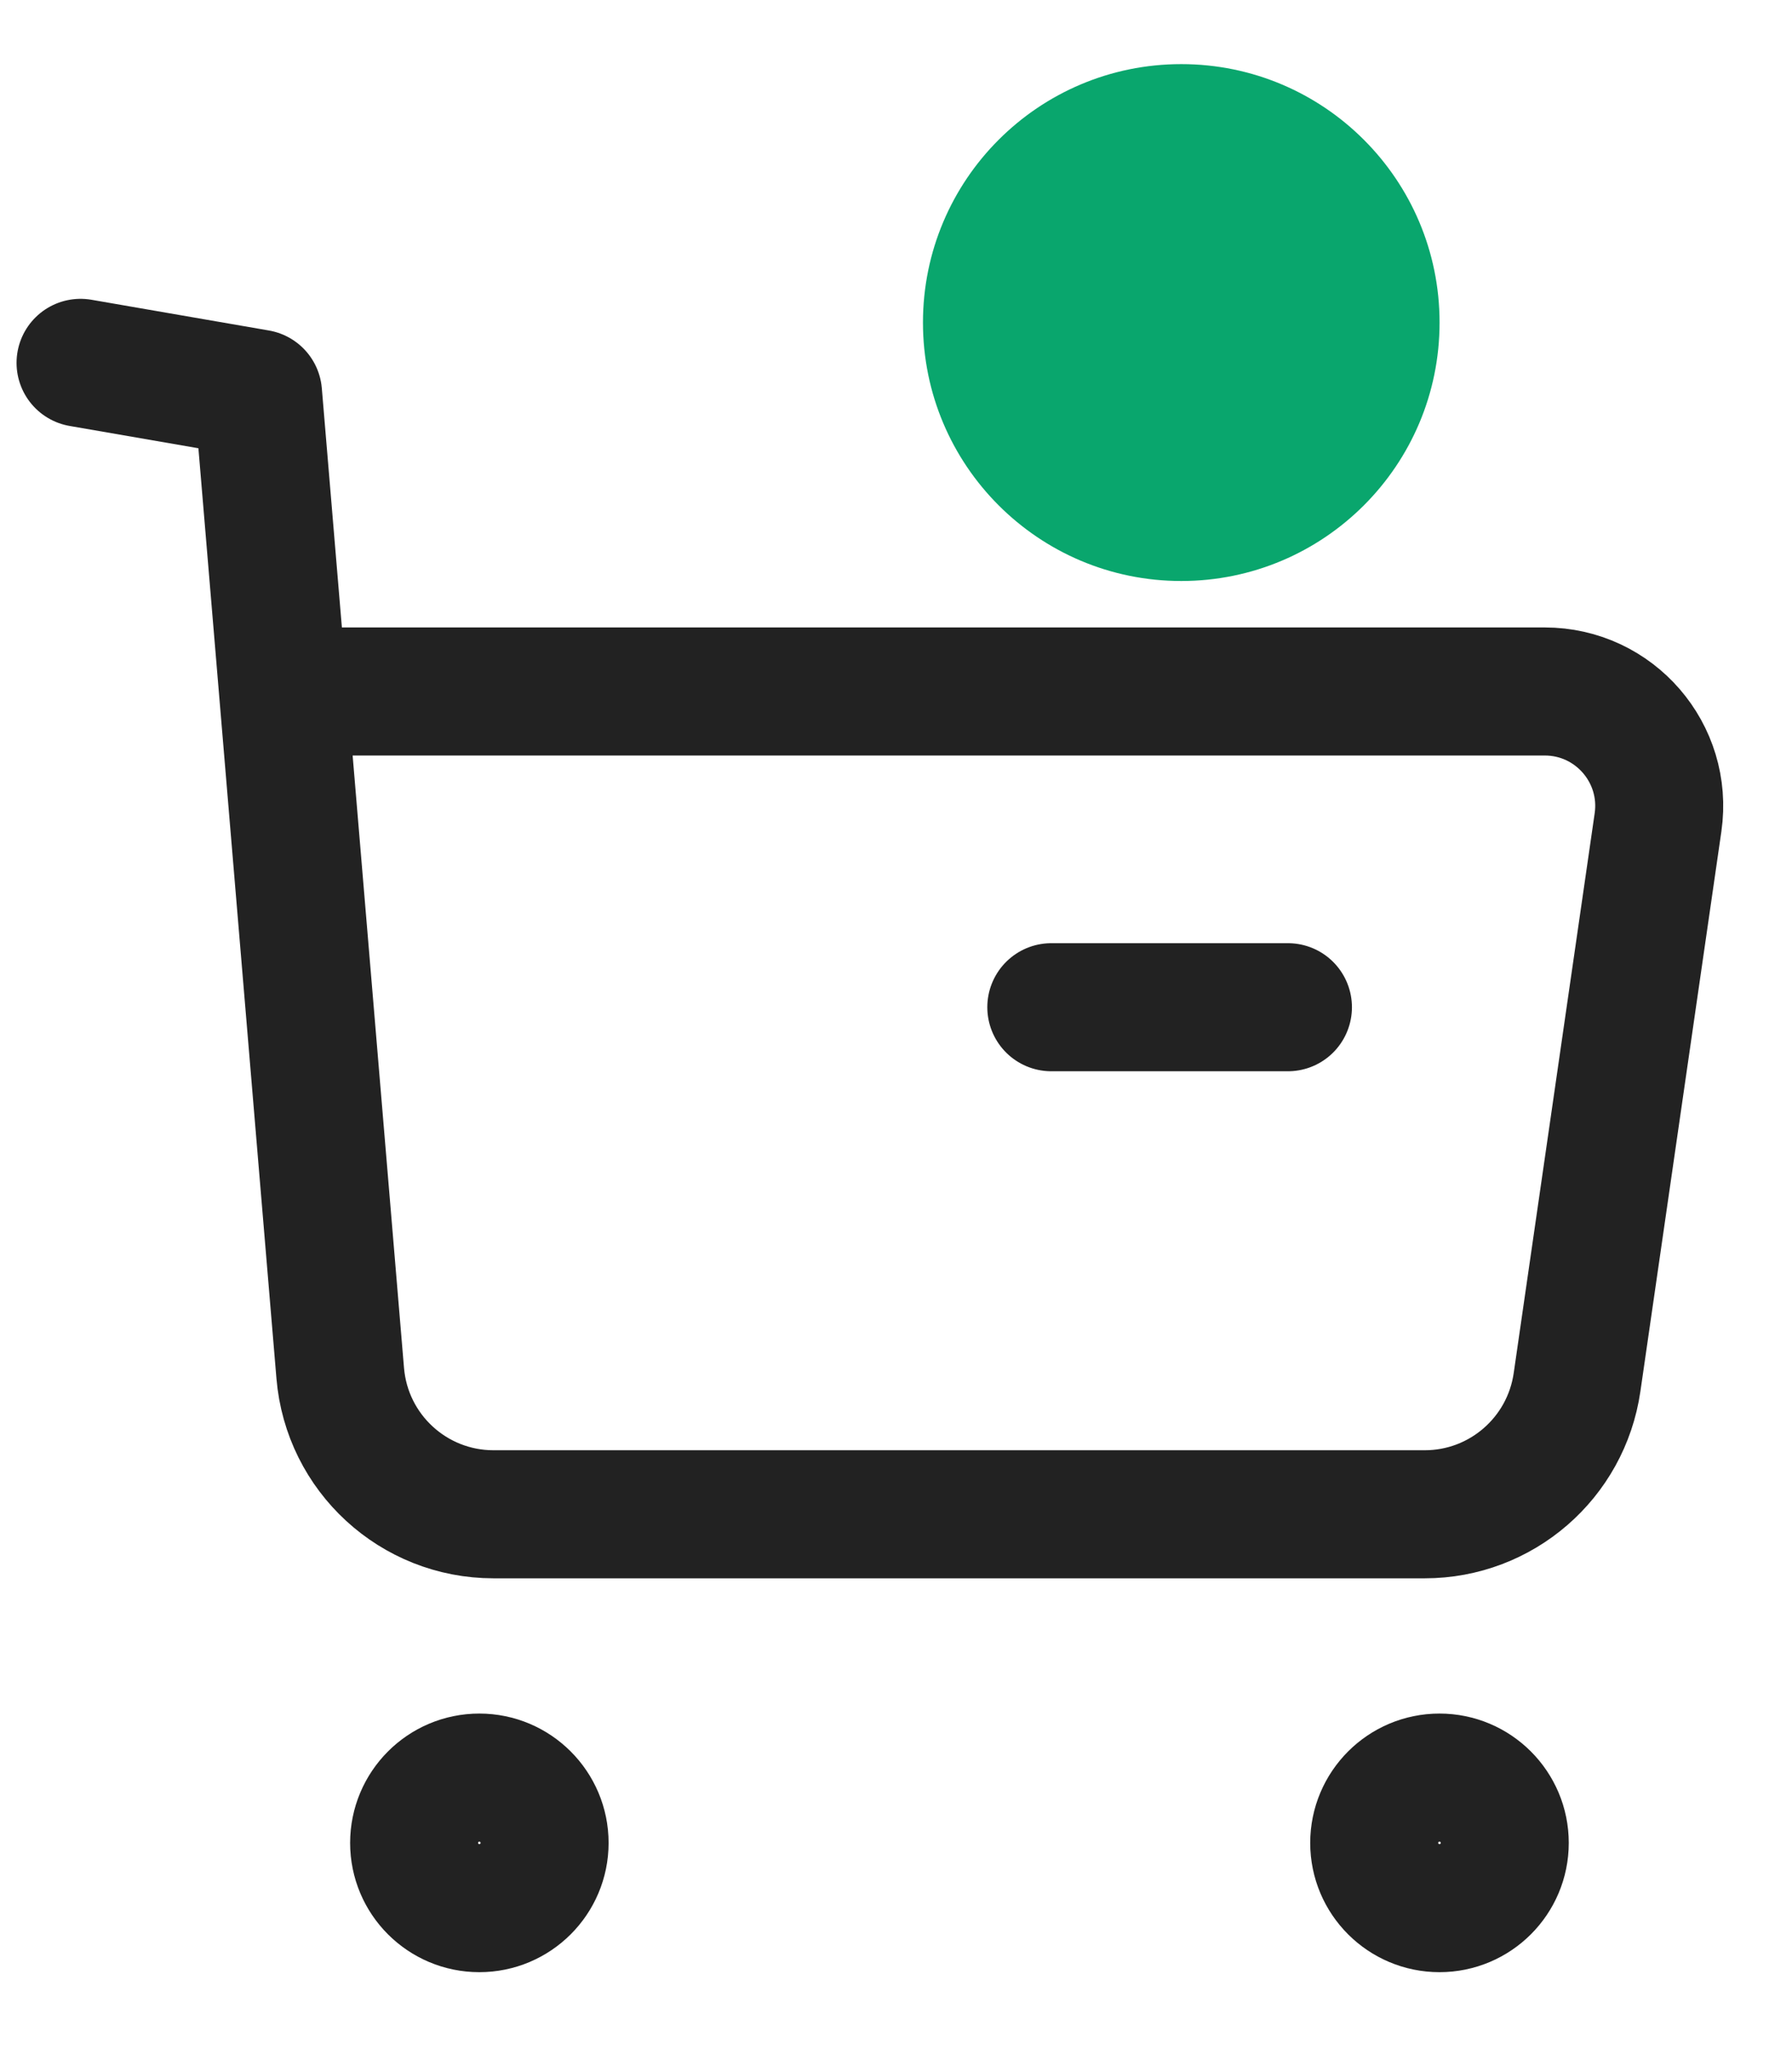 <svg width="21" height="24" viewBox="0 0 21 24" fill="none" xmlns="http://www.w3.org/2000/svg">
<path fill-rule="evenodd" clip-rule="evenodd" d="M5.617 20.82C6.039 20.82 6.382 21.163 6.382 21.585C6.382 22.007 6.039 22.349 5.617 22.349C5.195 22.349 4.853 22.007 4.853 21.585C4.853 21.163 5.195 20.82 5.617 20.82Z" stroke="#222222" stroke-width="1.5" stroke-linecap="round" stroke-linejoin="round"/>
<path fill-rule="evenodd" clip-rule="evenodd" d="M16.869 20.82C17.291 20.82 17.634 21.163 17.634 21.585C17.634 22.007 17.291 22.349 16.869 22.349C16.447 22.349 16.104 22.007 16.104 21.585C16.104 21.163 16.447 20.82 16.869 20.82Z" stroke="#222222" stroke-width="1.5" stroke-linecap="round" stroke-linejoin="round"/>
<path d="M0.944 4.25L3.024 4.61L3.987 16.083C4.065 17.018 4.846 17.736 5.784 17.736H16.696C17.592 17.736 18.352 17.078 18.481 16.19L19.43 9.632C19.547 8.823 18.92 8.099 18.103 8.099H3.358" stroke="#222222" stroke-width="1.5" stroke-linecap="round" stroke-linejoin="round"/>
<path d="M12.32 11.797H15.093" stroke="#222222" stroke-width="1.5" stroke-linecap="round" stroke-linejoin="round"/>
<circle cx="13.843" cy="3.778" r="3.027" fill="#09A66D"/>
</svg>
